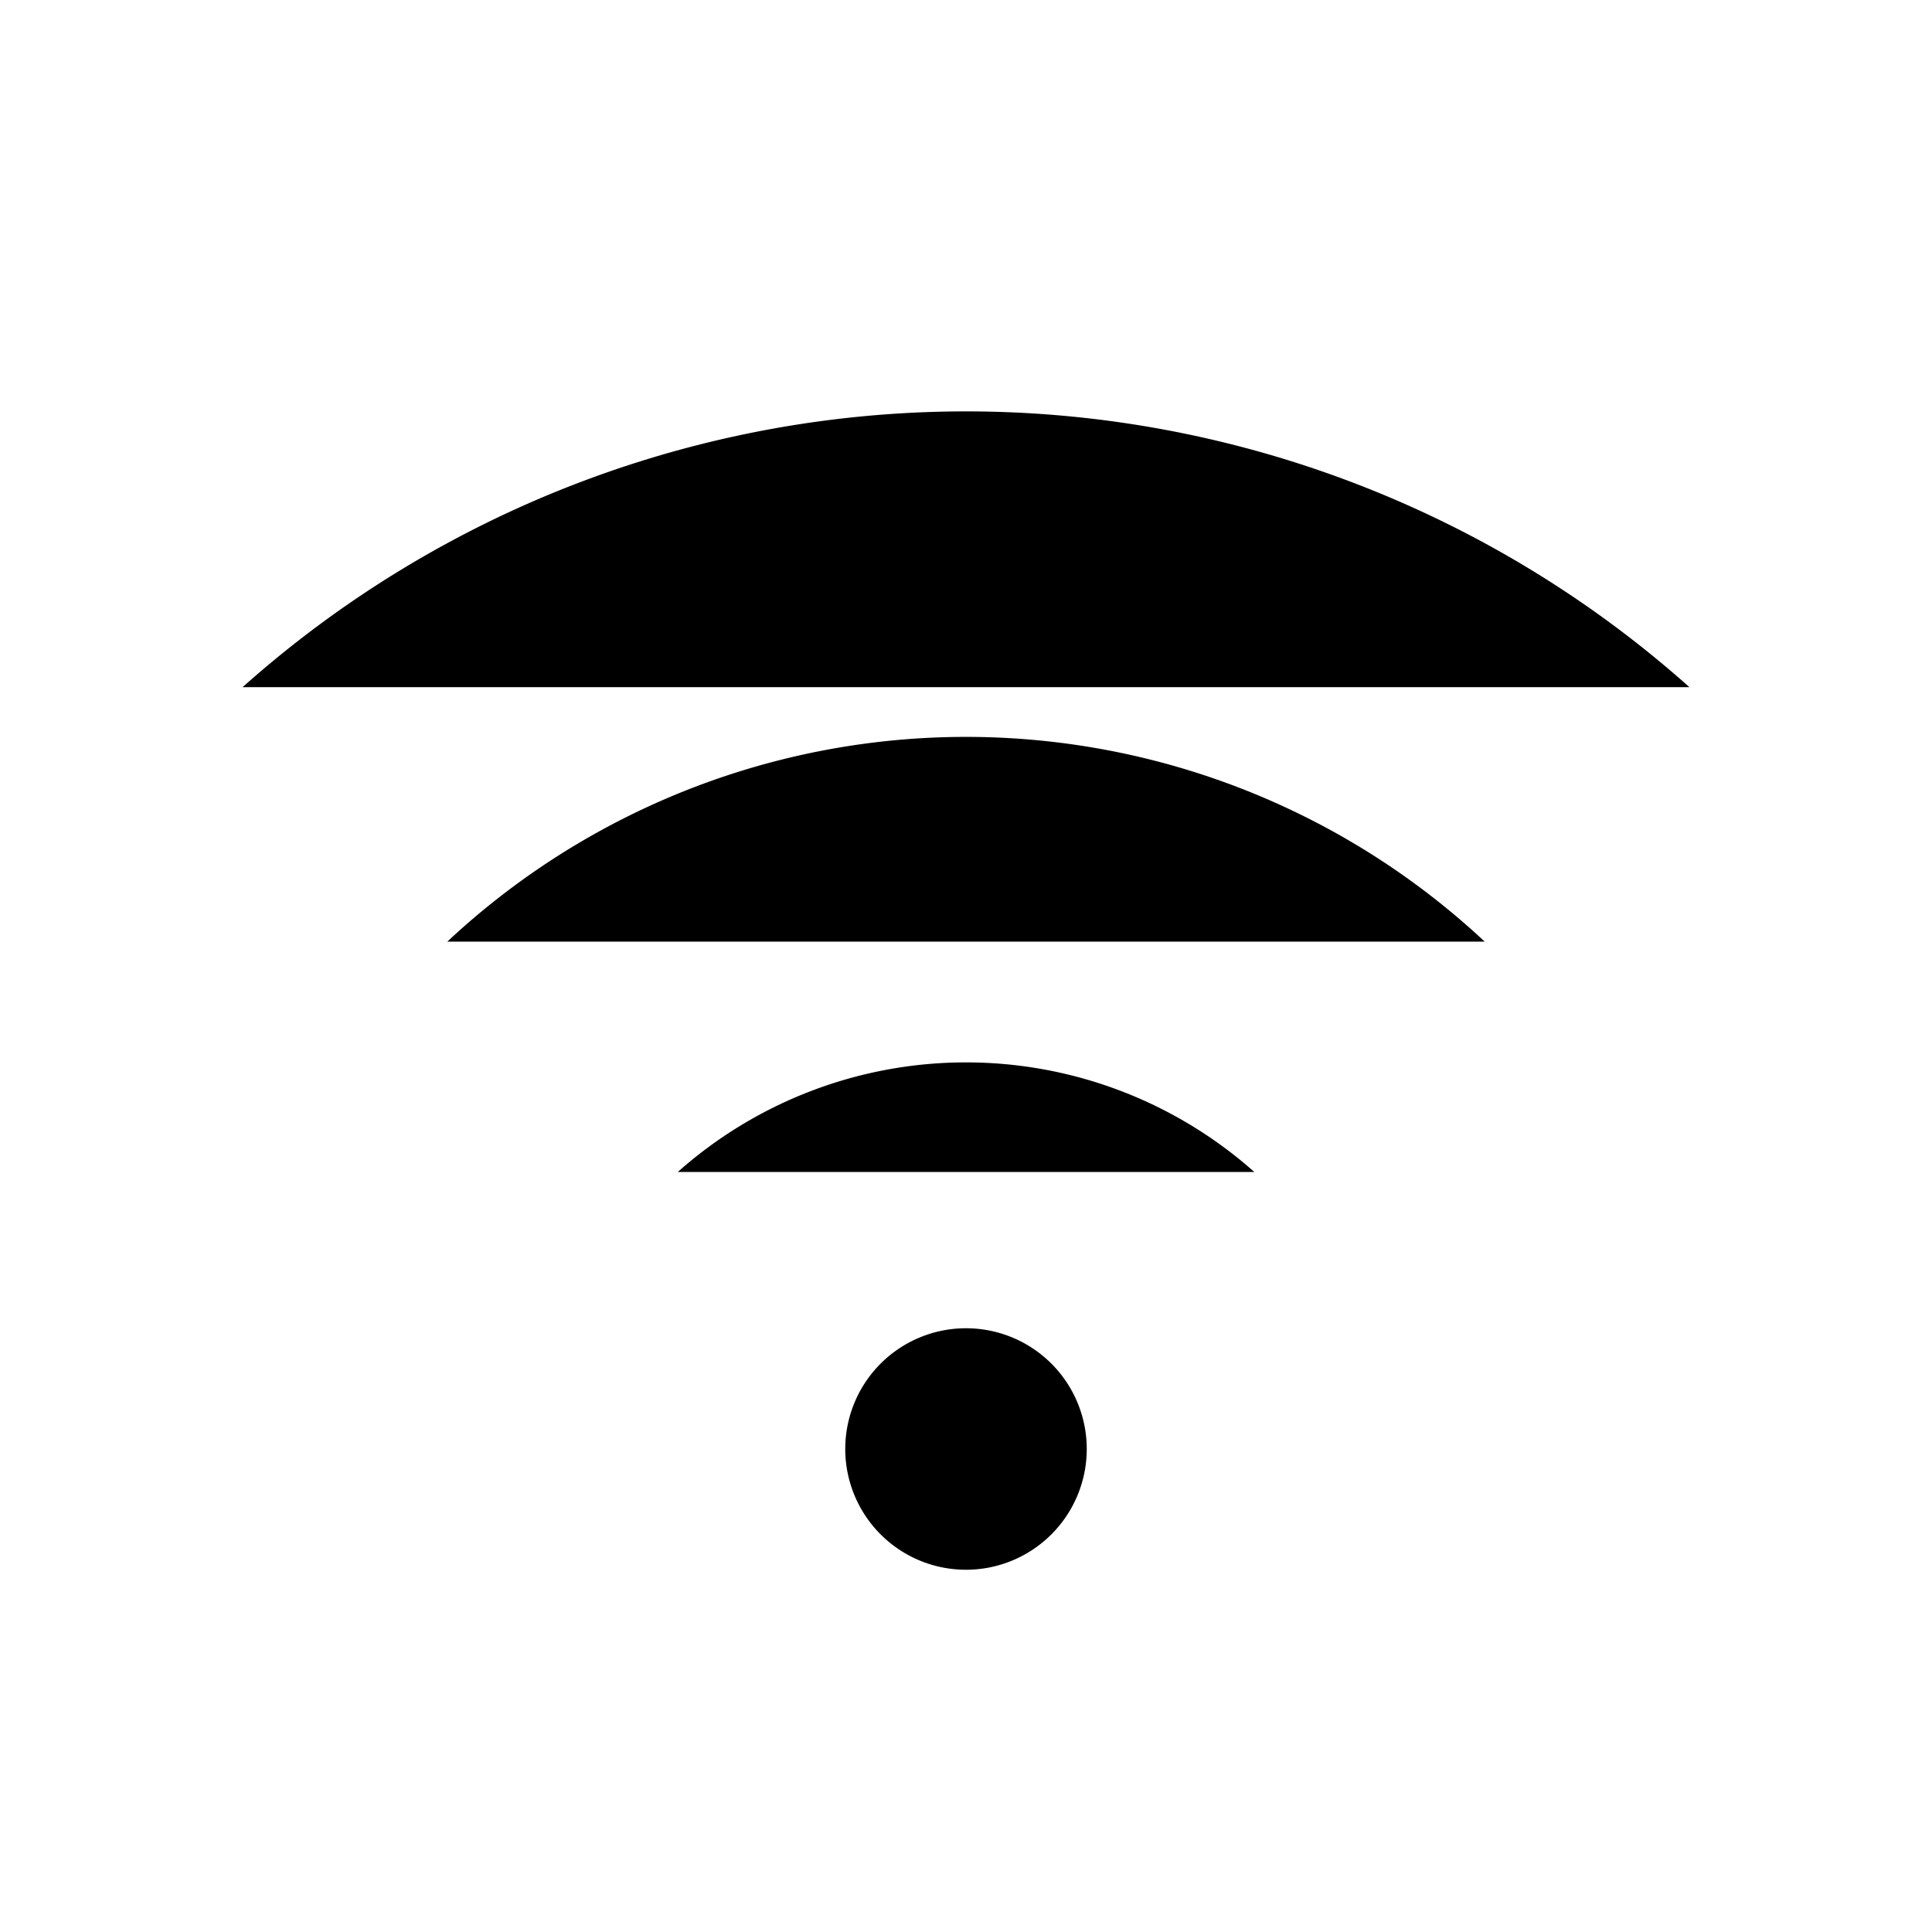 <svg xmlns="http://www.w3.org/2000/svg" class="ionicon" viewBox="0 0 512 512"><title>Wifi</title><path d="M332.41 310.59a115 115 0 00-152.8 0M393.46 249.54a201.26 201.26 0 00-274.92 0M447.72 182.11a288 288 0 00-383.44 0" stroke-linecap="round" stroke-linejoin="round" class="ionicon-fill-none ionicon-stroke-width"/><path d="M256 416a32 32 0 1132-32 32 32 0 01-32 32z"/></svg>
